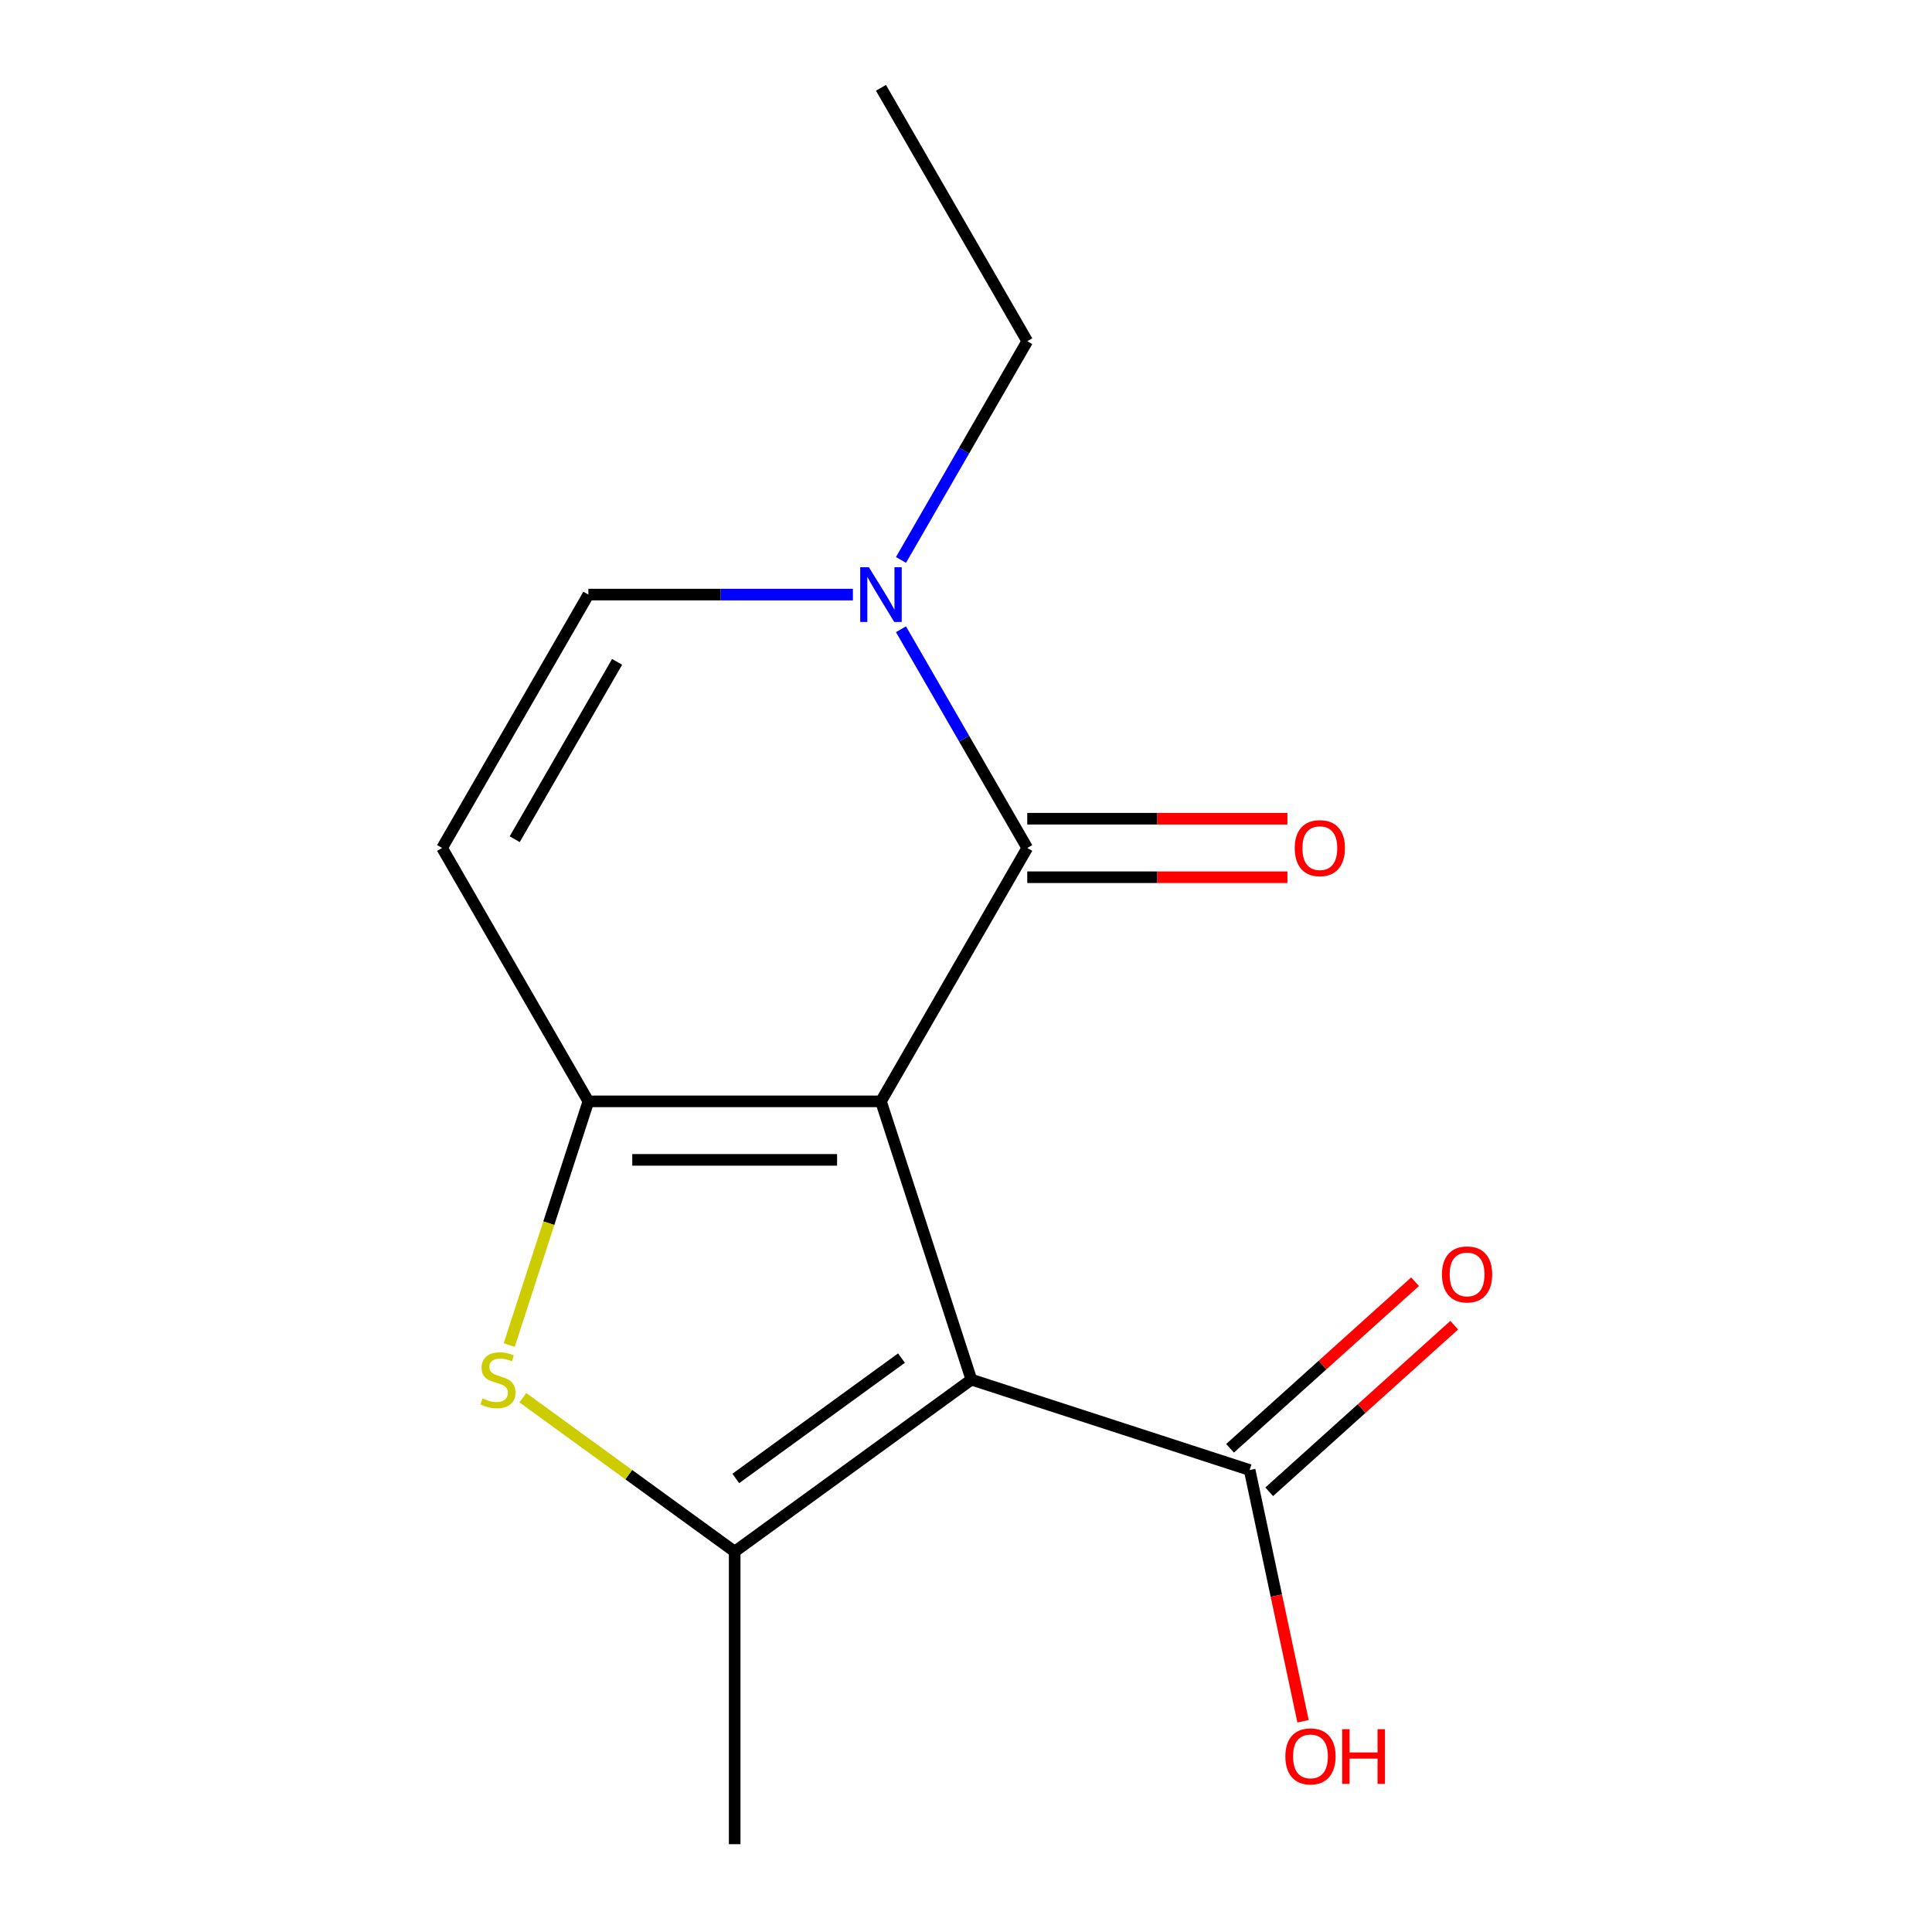 <?xml version='1.0' encoding='iso-8859-1'?>
<svg version='1.1' baseProfile='full'
              xmlns='http://www.w3.org/2000/svg'
                      xmlns:rdkit='http://www.rdkit.org/xml'
                      xmlns:xlink='http://www.w3.org/1999/xlink'
                  xml:space='preserve'
width='1000px' height='1000px' viewBox='0 0 1000 1000'>
<!-- END OF HEADER -->
<rect style='opacity:1.0;fill:#FFFFFF;stroke:none' width='1000' height='1000' x='0' y='0'> </rect>
<path class='bond-0' d='M 455.987,570.061 L 502.785,714.09' style='fill:none;fill-rule:evenodd;stroke:#000000;stroke-width:6px;stroke-linecap:butt;stroke-linejoin:miter;stroke-opacity:1' />
<path class='bond-1' d='M 455.987,570.061 L 304.546,570.061' style='fill:none;fill-rule:evenodd;stroke:#000000;stroke-width:6px;stroke-linecap:butt;stroke-linejoin:miter;stroke-opacity:1' />
<path class='bond-1' d='M 433.271,600.349 L 327.262,600.349' style='fill:none;fill-rule:evenodd;stroke:#000000;stroke-width:6px;stroke-linecap:butt;stroke-linejoin:miter;stroke-opacity:1' />
<path class='bond-2' d='M 455.987,570.061 L 531.707,438.909' style='fill:none;fill-rule:evenodd;stroke:#000000;stroke-width:6px;stroke-linecap:butt;stroke-linejoin:miter;stroke-opacity:1' />
<path class='bond-3' d='M 502.785,714.09 L 380.267,803.105' style='fill:none;fill-rule:evenodd;stroke:#000000;stroke-width:6px;stroke-linecap:butt;stroke-linejoin:miter;stroke-opacity:1' />
<path class='bond-3' d='M 466.604,702.938 L 380.841,765.249' style='fill:none;fill-rule:evenodd;stroke:#000000;stroke-width:6px;stroke-linecap:butt;stroke-linejoin:miter;stroke-opacity:1' />
<path class='bond-7' d='M 502.785,714.09 L 646.814,760.888' style='fill:none;fill-rule:evenodd;stroke:#000000;stroke-width:6px;stroke-linecap:butt;stroke-linejoin:miter;stroke-opacity:1' />
<path class='bond-4' d='M 304.546,570.061 L 284.056,633.122' style='fill:none;fill-rule:evenodd;stroke:#000000;stroke-width:6px;stroke-linecap:butt;stroke-linejoin:miter;stroke-opacity:1' />
<path class='bond-4' d='M 284.056,633.122 L 263.566,696.184' style='fill:none;fill-rule:evenodd;stroke:#CCCC00;stroke-width:6px;stroke-linecap:butt;stroke-linejoin:miter;stroke-opacity:1' />
<path class='bond-6' d='M 304.546,570.061 L 228.826,438.909' style='fill:none;fill-rule:evenodd;stroke:#000000;stroke-width:6px;stroke-linecap:butt;stroke-linejoin:miter;stroke-opacity:1' />
<path class='bond-5' d='M 531.707,438.909 L 499.028,382.307' style='fill:none;fill-rule:evenodd;stroke:#000000;stroke-width:6px;stroke-linecap:butt;stroke-linejoin:miter;stroke-opacity:1' />
<path class='bond-5' d='M 499.028,382.307 L 466.348,325.704' style='fill:none;fill-rule:evenodd;stroke:#0000FF;stroke-width:6px;stroke-linecap:butt;stroke-linejoin:miter;stroke-opacity:1' />
<path class='bond-9' d='M 531.707,454.054 L 599.035,454.054' style='fill:none;fill-rule:evenodd;stroke:#000000;stroke-width:6px;stroke-linecap:butt;stroke-linejoin:miter;stroke-opacity:1' />
<path class='bond-9' d='M 599.035,454.054 L 666.362,454.054' style='fill:none;fill-rule:evenodd;stroke:#FF0000;stroke-width:6px;stroke-linecap:butt;stroke-linejoin:miter;stroke-opacity:1' />
<path class='bond-9' d='M 531.707,423.765 L 599.035,423.765' style='fill:none;fill-rule:evenodd;stroke:#000000;stroke-width:6px;stroke-linecap:butt;stroke-linejoin:miter;stroke-opacity:1' />
<path class='bond-9' d='M 599.035,423.765 L 666.362,423.765' style='fill:none;fill-rule:evenodd;stroke:#FF0000;stroke-width:6px;stroke-linecap:butt;stroke-linejoin:miter;stroke-opacity:1' />
<path class='bond-12' d='M 380.267,803.105 L 380.267,954.545' style='fill:none;fill-rule:evenodd;stroke:#000000;stroke-width:6px;stroke-linecap:butt;stroke-linejoin:miter;stroke-opacity:1' />
<path class='bond-15' d='M 380.267,803.105 L 325.44,763.271' style='fill:none;fill-rule:evenodd;stroke:#000000;stroke-width:6px;stroke-linecap:butt;stroke-linejoin:miter;stroke-opacity:1' />
<path class='bond-15' d='M 325.44,763.271 L 270.614,723.438' style='fill:none;fill-rule:evenodd;stroke:#CCCC00;stroke-width:6px;stroke-linecap:butt;stroke-linejoin:miter;stroke-opacity:1' />
<path class='bond-8' d='M 441.461,307.758 L 373.004,307.758' style='fill:none;fill-rule:evenodd;stroke:#0000FF;stroke-width:6px;stroke-linecap:butt;stroke-linejoin:miter;stroke-opacity:1' />
<path class='bond-8' d='M 373.004,307.758 L 304.546,307.758' style='fill:none;fill-rule:evenodd;stroke:#000000;stroke-width:6px;stroke-linecap:butt;stroke-linejoin:miter;stroke-opacity:1' />
<path class='bond-13' d='M 466.348,289.812 L 499.028,233.209' style='fill:none;fill-rule:evenodd;stroke:#0000FF;stroke-width:6px;stroke-linecap:butt;stroke-linejoin:miter;stroke-opacity:1' />
<path class='bond-13' d='M 499.028,233.209 L 531.707,176.606' style='fill:none;fill-rule:evenodd;stroke:#000000;stroke-width:6px;stroke-linecap:butt;stroke-linejoin:miter;stroke-opacity:1' />
<path class='bond-16' d='M 228.826,438.909 L 304.546,307.758' style='fill:none;fill-rule:evenodd;stroke:#000000;stroke-width:6px;stroke-linecap:butt;stroke-linejoin:miter;stroke-opacity:1' />
<path class='bond-16' d='M 266.414,434.381 L 319.418,342.575' style='fill:none;fill-rule:evenodd;stroke:#000000;stroke-width:6px;stroke-linecap:butt;stroke-linejoin:miter;stroke-opacity:1' />
<path class='bond-10' d='M 656.947,772.142 L 704.825,729.032' style='fill:none;fill-rule:evenodd;stroke:#000000;stroke-width:6px;stroke-linecap:butt;stroke-linejoin:miter;stroke-opacity:1' />
<path class='bond-10' d='M 704.825,729.032 L 752.703,685.922' style='fill:none;fill-rule:evenodd;stroke:#FF0000;stroke-width:6px;stroke-linecap:butt;stroke-linejoin:miter;stroke-opacity:1' />
<path class='bond-10' d='M 636.68,749.633 L 684.558,706.524' style='fill:none;fill-rule:evenodd;stroke:#000000;stroke-width:6px;stroke-linecap:butt;stroke-linejoin:miter;stroke-opacity:1' />
<path class='bond-10' d='M 684.558,706.524 L 732.437,663.414' style='fill:none;fill-rule:evenodd;stroke:#FF0000;stroke-width:6px;stroke-linecap:butt;stroke-linejoin:miter;stroke-opacity:1' />
<path class='bond-11' d='M 646.814,760.888 L 660.633,825.9' style='fill:none;fill-rule:evenodd;stroke:#000000;stroke-width:6px;stroke-linecap:butt;stroke-linejoin:miter;stroke-opacity:1' />
<path class='bond-11' d='M 660.633,825.9 L 674.451,890.913' style='fill:none;fill-rule:evenodd;stroke:#FF0000;stroke-width:6px;stroke-linecap:butt;stroke-linejoin:miter;stroke-opacity:1' />
<path class='bond-14' d='M 531.707,176.606 L 455.987,45.455' style='fill:none;fill-rule:evenodd;stroke:#000000;stroke-width:6px;stroke-linecap:butt;stroke-linejoin:miter;stroke-opacity:1' />
<path  class='atom-5' d='M 249.748 723.81
Q 250.068 723.93, 251.388 724.49
Q 252.708 725.05, 254.148 725.41
Q 255.628 725.73, 257.068 725.73
Q 259.748 725.73, 261.308 724.45
Q 262.868 723.13, 262.868 720.85
Q 262.868 719.29, 262.068 718.33
Q 261.308 717.37, 260.108 716.85
Q 258.908 716.33, 256.908 715.73
Q 254.388 714.97, 252.868 714.25
Q 251.388 713.53, 250.308 712.01
Q 249.268 710.49, 249.268 707.93
Q 249.268 704.37, 251.668 702.17
Q 254.108 699.97, 258.908 699.97
Q 262.188 699.97, 265.908 701.53
L 264.988 704.61
Q 261.588 703.21, 259.028 703.21
Q 256.268 703.21, 254.748 704.37
Q 253.228 705.49, 253.268 707.45
Q 253.268 708.97, 254.028 709.89
Q 254.828 710.81, 255.948 711.33
Q 257.108 711.85, 259.028 712.45
Q 261.588 713.25, 263.108 714.05
Q 264.628 714.85, 265.708 716.49
Q 266.828 718.09, 266.828 720.85
Q 266.828 724.77, 264.188 726.89
Q 261.588 728.97, 257.228 728.97
Q 254.708 728.97, 252.788 728.41
Q 250.908 727.89, 248.668 726.97
L 249.748 723.81
' fill='#CCCC00'/>
<path  class='atom-6' d='M 449.727 293.598
L 459.007 308.598
Q 459.927 310.078, 461.407 312.758
Q 462.887 315.438, 462.967 315.598
L 462.967 293.598
L 466.727 293.598
L 466.727 321.918
L 462.847 321.918
L 452.887 305.518
Q 451.727 303.598, 450.487 301.398
Q 449.287 299.198, 448.927 298.518
L 448.927 321.918
L 445.247 321.918
L 445.247 293.598
L 449.727 293.598
' fill='#0000FF'/>
<path  class='atom-10' d='M 670.148 438.989
Q 670.148 432.189, 673.508 428.389
Q 676.868 424.589, 683.148 424.589
Q 689.428 424.589, 692.788 428.389
Q 696.148 432.189, 696.148 438.989
Q 696.148 445.869, 692.748 449.789
Q 689.348 453.669, 683.148 453.669
Q 676.908 453.669, 673.508 449.789
Q 670.148 445.909, 670.148 438.989
M 683.148 450.469
Q 687.468 450.469, 689.788 447.589
Q 692.148 444.669, 692.148 438.989
Q 692.148 433.429, 689.788 430.629
Q 687.468 427.789, 683.148 427.789
Q 678.828 427.789, 676.468 430.589
Q 674.148 433.389, 674.148 438.989
Q 674.148 444.709, 676.468 447.589
Q 678.828 450.469, 683.148 450.469
' fill='#FF0000'/>
<path  class='atom-11' d='M 746.356 659.634
Q 746.356 652.834, 749.716 649.034
Q 753.076 645.234, 759.356 645.234
Q 765.636 645.234, 768.996 649.034
Q 772.356 652.834, 772.356 659.634
Q 772.356 666.514, 768.956 670.434
Q 765.556 674.314, 759.356 674.314
Q 753.116 674.314, 749.716 670.434
Q 746.356 666.554, 746.356 659.634
M 759.356 671.114
Q 763.676 671.114, 765.996 668.234
Q 768.356 665.314, 768.356 659.634
Q 768.356 654.074, 765.996 651.274
Q 763.676 648.434, 759.356 648.434
Q 755.036 648.434, 752.676 651.234
Q 750.356 654.034, 750.356 659.634
Q 750.356 665.354, 752.676 668.234
Q 755.036 671.114, 759.356 671.114
' fill='#FF0000'/>
<path  class='atom-12' d='M 665.3 909.099
Q 665.3 902.299, 668.66 898.499
Q 672.02 894.699, 678.3 894.699
Q 684.58 894.699, 687.94 898.499
Q 691.3 902.299, 691.3 909.099
Q 691.3 915.979, 687.9 919.899
Q 684.5 923.779, 678.3 923.779
Q 672.06 923.779, 668.66 919.899
Q 665.3 916.019, 665.3 909.099
M 678.3 920.579
Q 682.62 920.579, 684.94 917.699
Q 687.3 914.779, 687.3 909.099
Q 687.3 903.539, 684.94 900.739
Q 682.62 897.899, 678.3 897.899
Q 673.98 897.899, 671.62 900.699
Q 669.3 903.499, 669.3 909.099
Q 669.3 914.819, 671.62 917.699
Q 673.98 920.579, 678.3 920.579
' fill='#FF0000'/>
<path  class='atom-12' d='M 694.7 895.019
L 698.54 895.019
L 698.54 907.059
L 713.02 907.059
L 713.02 895.019
L 716.86 895.019
L 716.86 923.339
L 713.02 923.339
L 713.02 910.259
L 698.54 910.259
L 698.54 923.339
L 694.7 923.339
L 694.7 895.019
' fill='#FF0000'/>
</svg>
